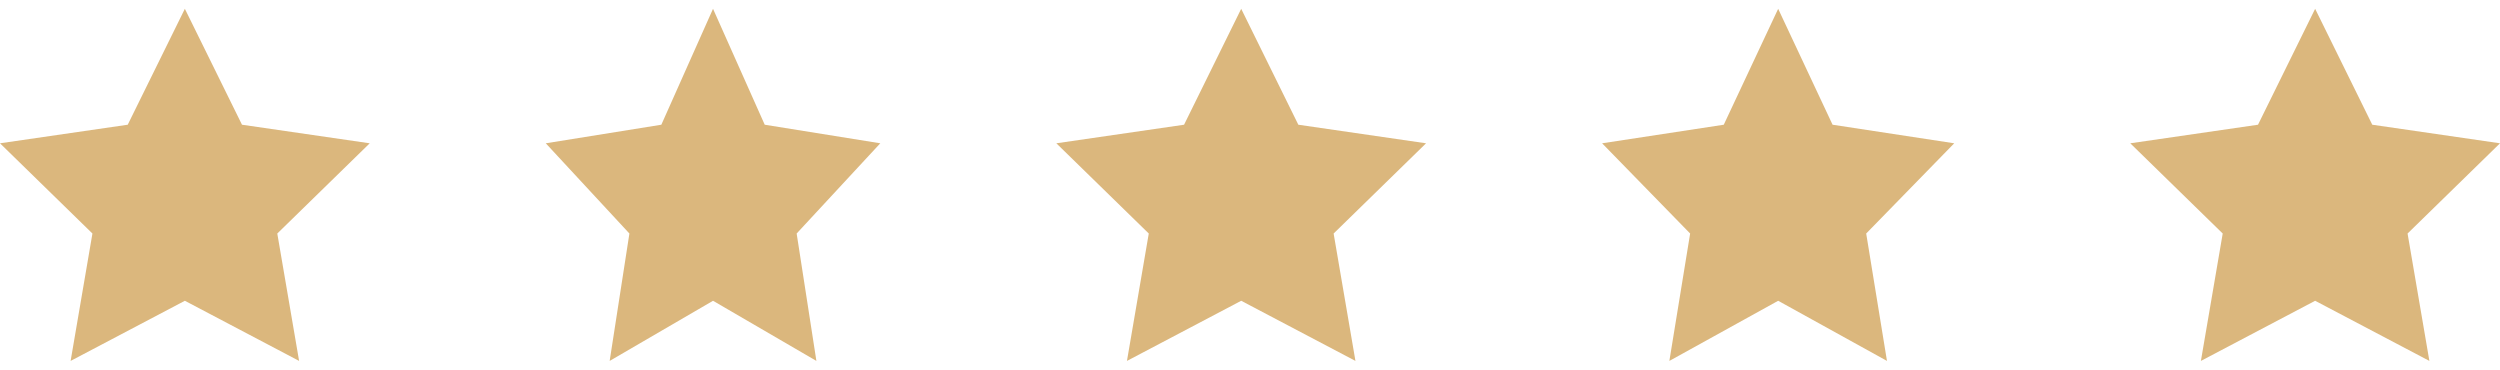 <svg width="142" height="21" viewBox="0 0 142 21" fill="none" xmlns="http://www.w3.org/2000/svg">
<path d="M10.5 17.084L4.011 20.5L5.25 13.264L0 8.139L7.255 7.084L10.5 0.5L13.745 7.084L21 8.139L15.75 13.264L16.989 20.5L10.5 17.084Z" fill="#DBB77D"/>
<path d="M40.5 17.084L34.629 20.5L35.75 13.264L31 8.139L37.564 7.084L40.5 0.5L43.436 7.084L50 8.139L45.25 13.264L46.371 20.5L40.5 17.084Z" fill="#DBB77D"/>
<path d="M70.5 17.084L64.011 20.5L65.25 13.264L60 8.139L67.255 7.084L70.5 0.5L73.745 7.084L81 8.139L75.75 13.264L76.989 20.5L70.5 17.084Z" fill="#DBB77D"/>
<path d="M101 17.084L94.82 20.5L96 13.264L91 8.139L97.91 7.084L101 0.5L104.09 7.084L111 8.139L106 13.264L107.18 20.5L101 17.084Z" fill="#DBB77D"/>
<path d="M131.5 17.084L125.011 20.5L126.25 13.264L121 8.139L128.255 7.084L131.5 0.5L134.745 7.084L142 8.139L136.75 13.264L137.989 20.5L131.5 17.084Z" fill="#DBB77D"/>
</svg>
